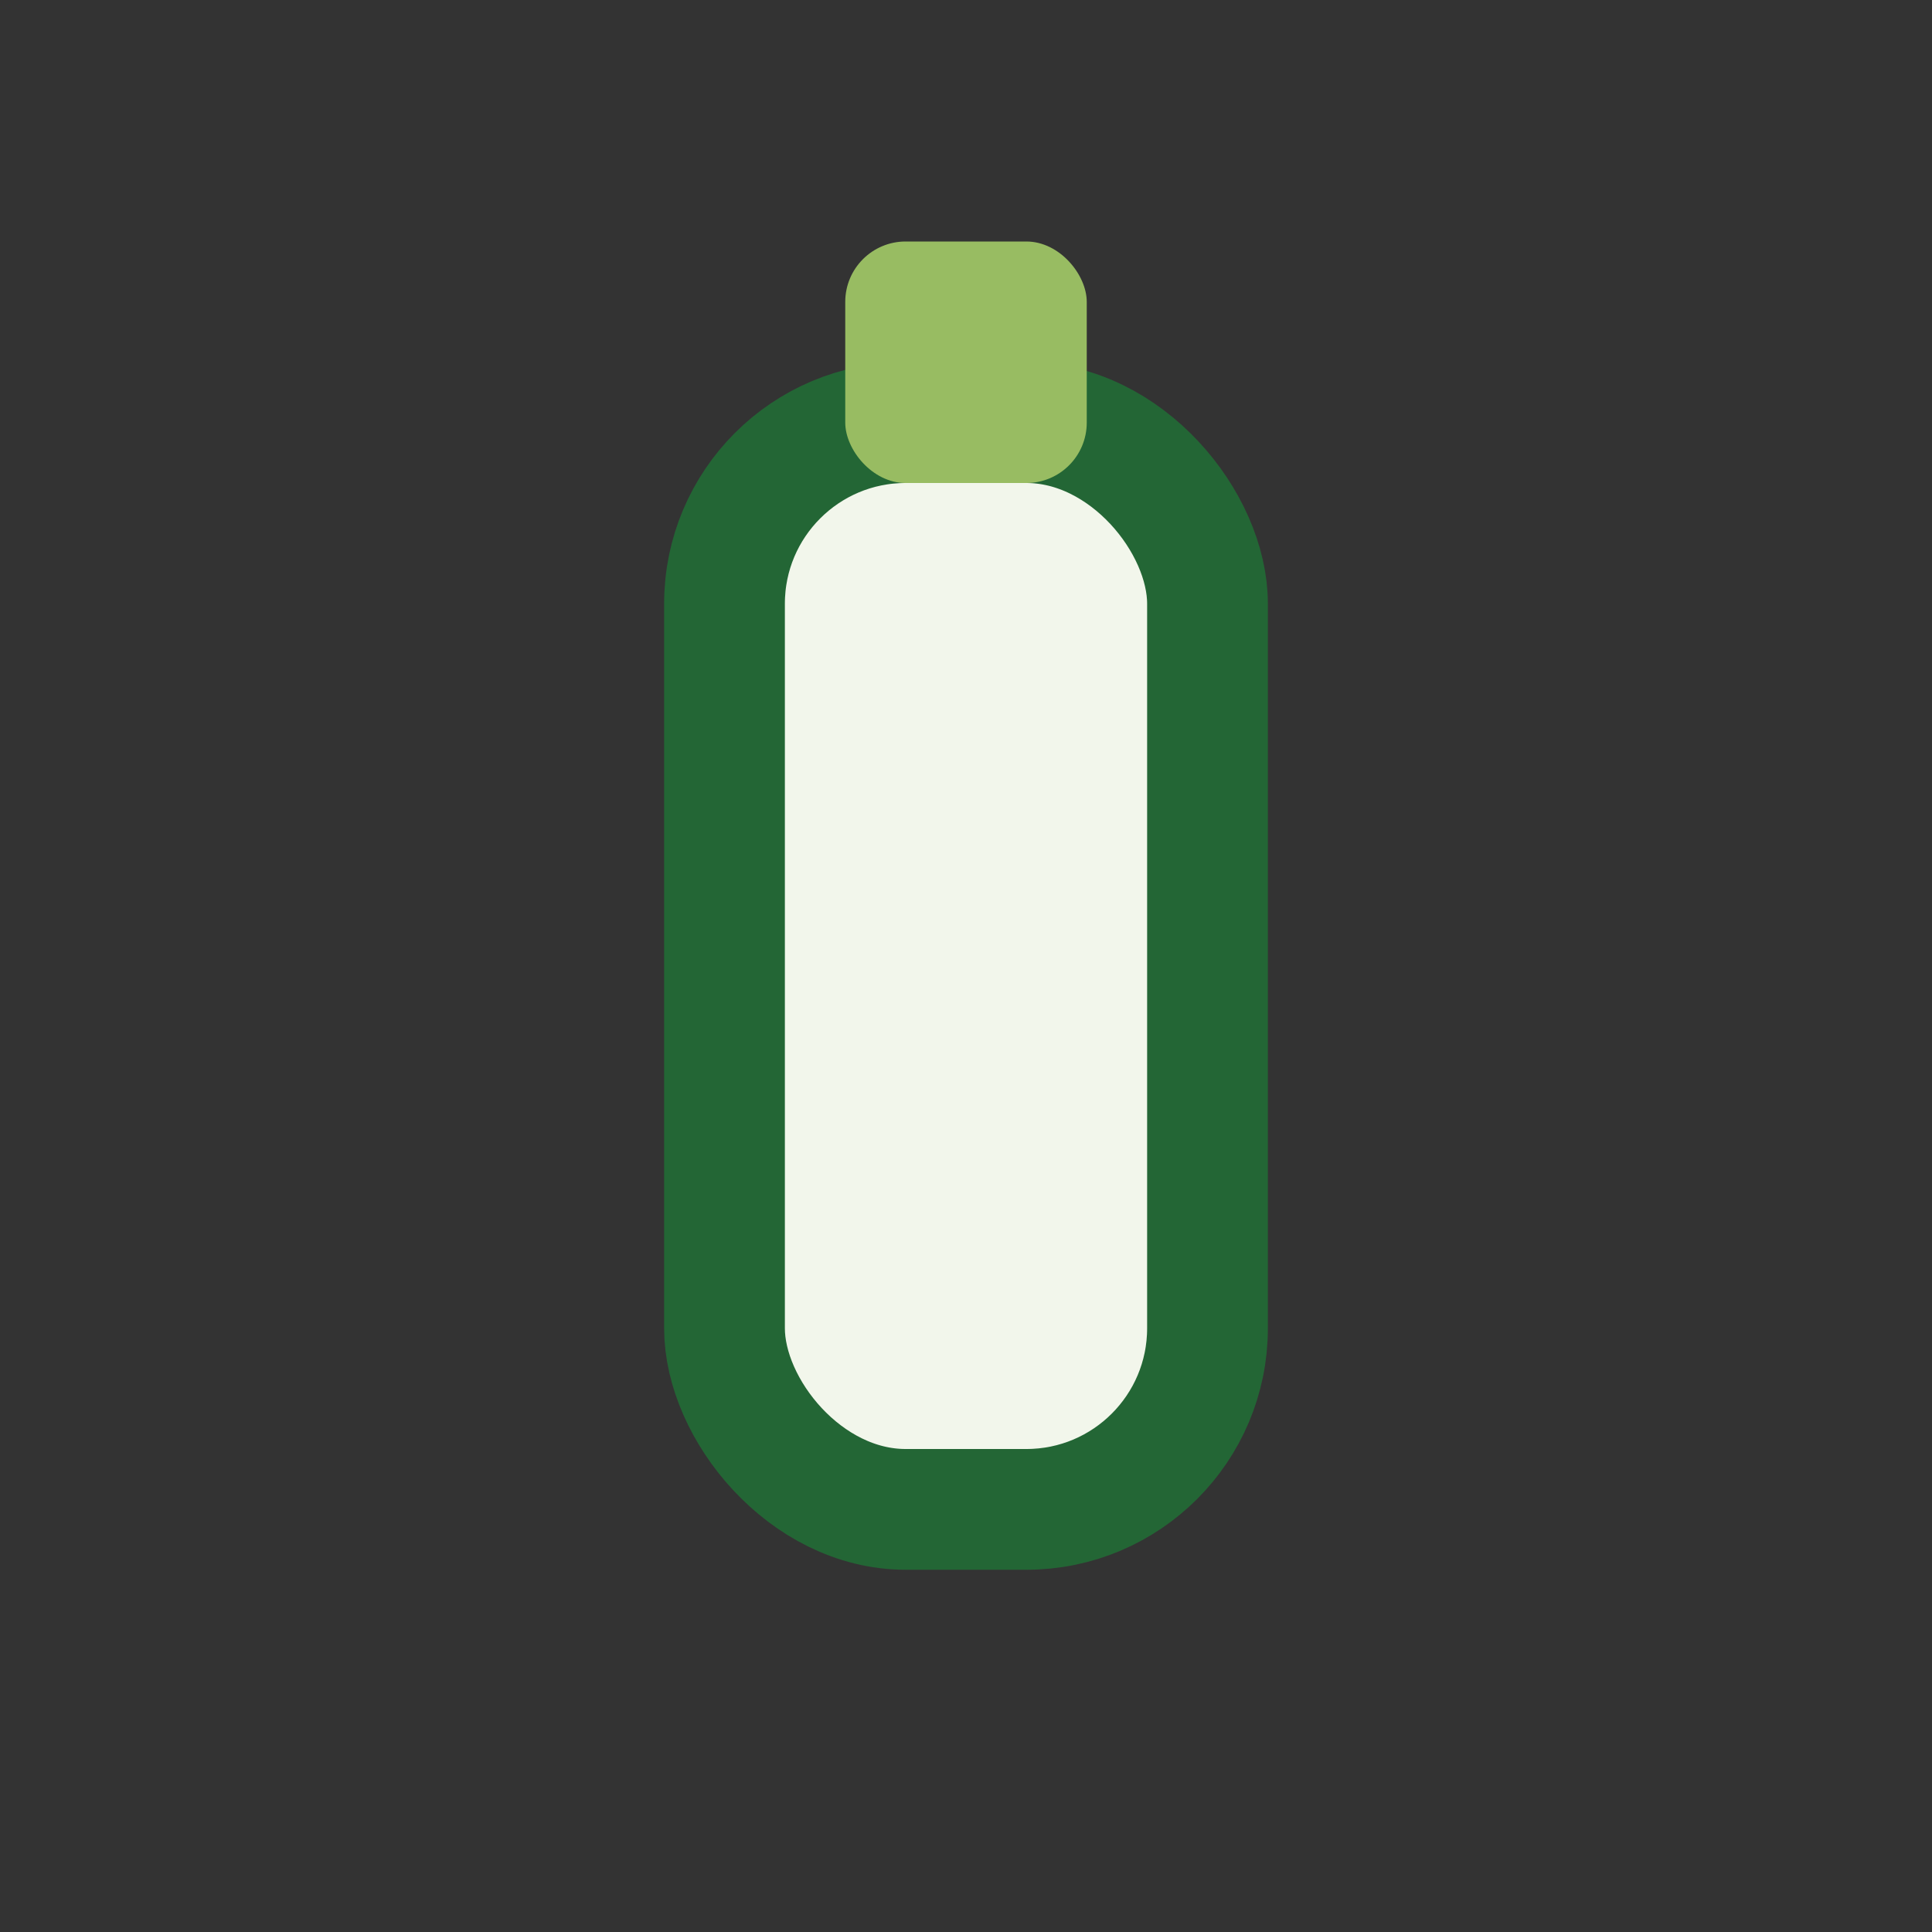 <?xml version="1.0" encoding="UTF-8"?>
<svg xmlns="http://www.w3.org/2000/svg" width="32" height="32" viewBox="0 0 32 32"><rect x="0" y="0" width="32" height="32" fill="#333333" stroke="none"/><rect x="12" y="7" width="8" height="18" rx="3" fill="#F2F6EB" stroke="#236635" stroke-width="2"/><rect x="14" y="4" width="4" height="4" rx="1" fill="#98BC62"/></svg>